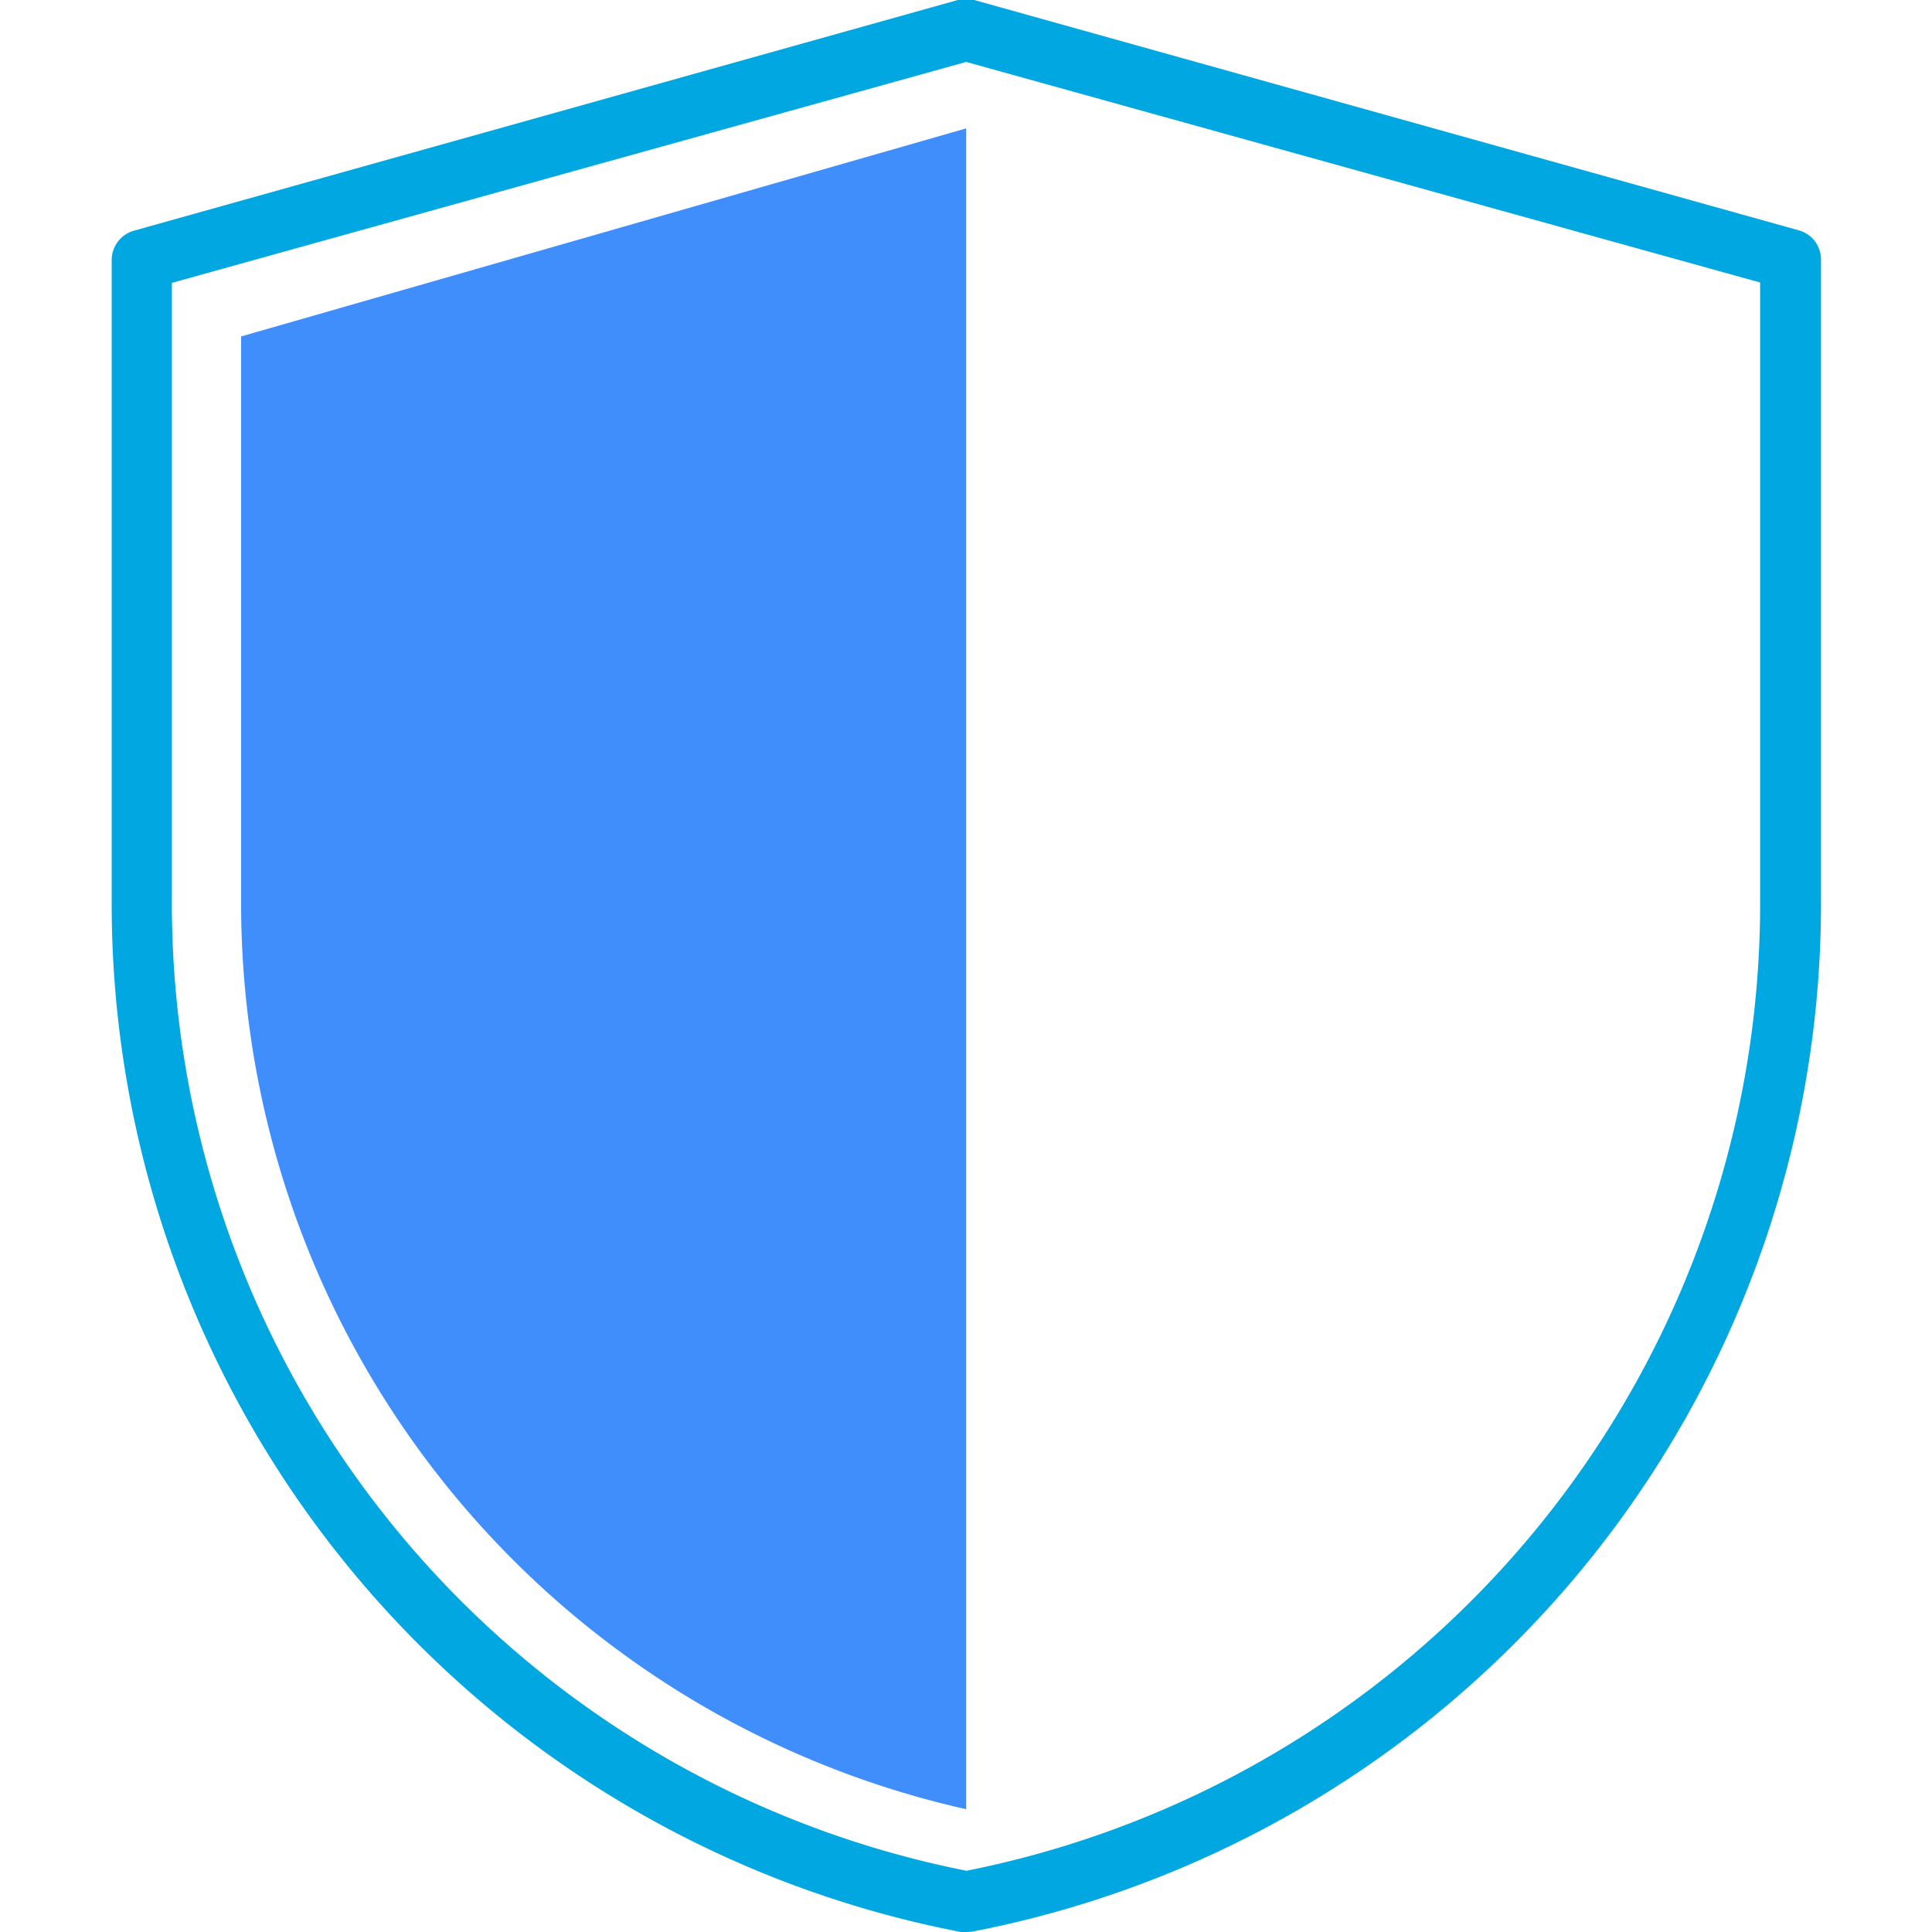 <svg xmlns="http://www.w3.org/2000/svg" viewBox="0 0 55.53 55.53"><defs><style>.cls-1{fill:#00a7e0;}.cls-2{fill:#3f8efc;}.cls-3{fill:none;}</style></defs><g id="Layer_2" data-name="Layer 2"><g id="ICONS"><path class="cls-1" d="M27.78,55.53h-.16A30.1,30.1,0,0,1,3.21,25.86V7.47a.88.88,0,0,1,.64-.84L27.53,0A.94.94,0,0,1,28,0L51.7,6.62a.87.87,0,0,1,.64.84V25.84a30.11,30.11,0,0,1-24.4,29.68ZM4.94,8.13V25.86A28.35,28.35,0,0,0,27.78,53.77,28.35,28.35,0,0,0,50.59,25.84V8.12L27.77,1.78Z"/><path class="cls-2" d="M27.77,3.69V52h0a26.68,26.68,0,0,1-20.84-26V9.67Z"/><rect class="cls-3" width="55.53" height="55.53"/></g></g></svg>